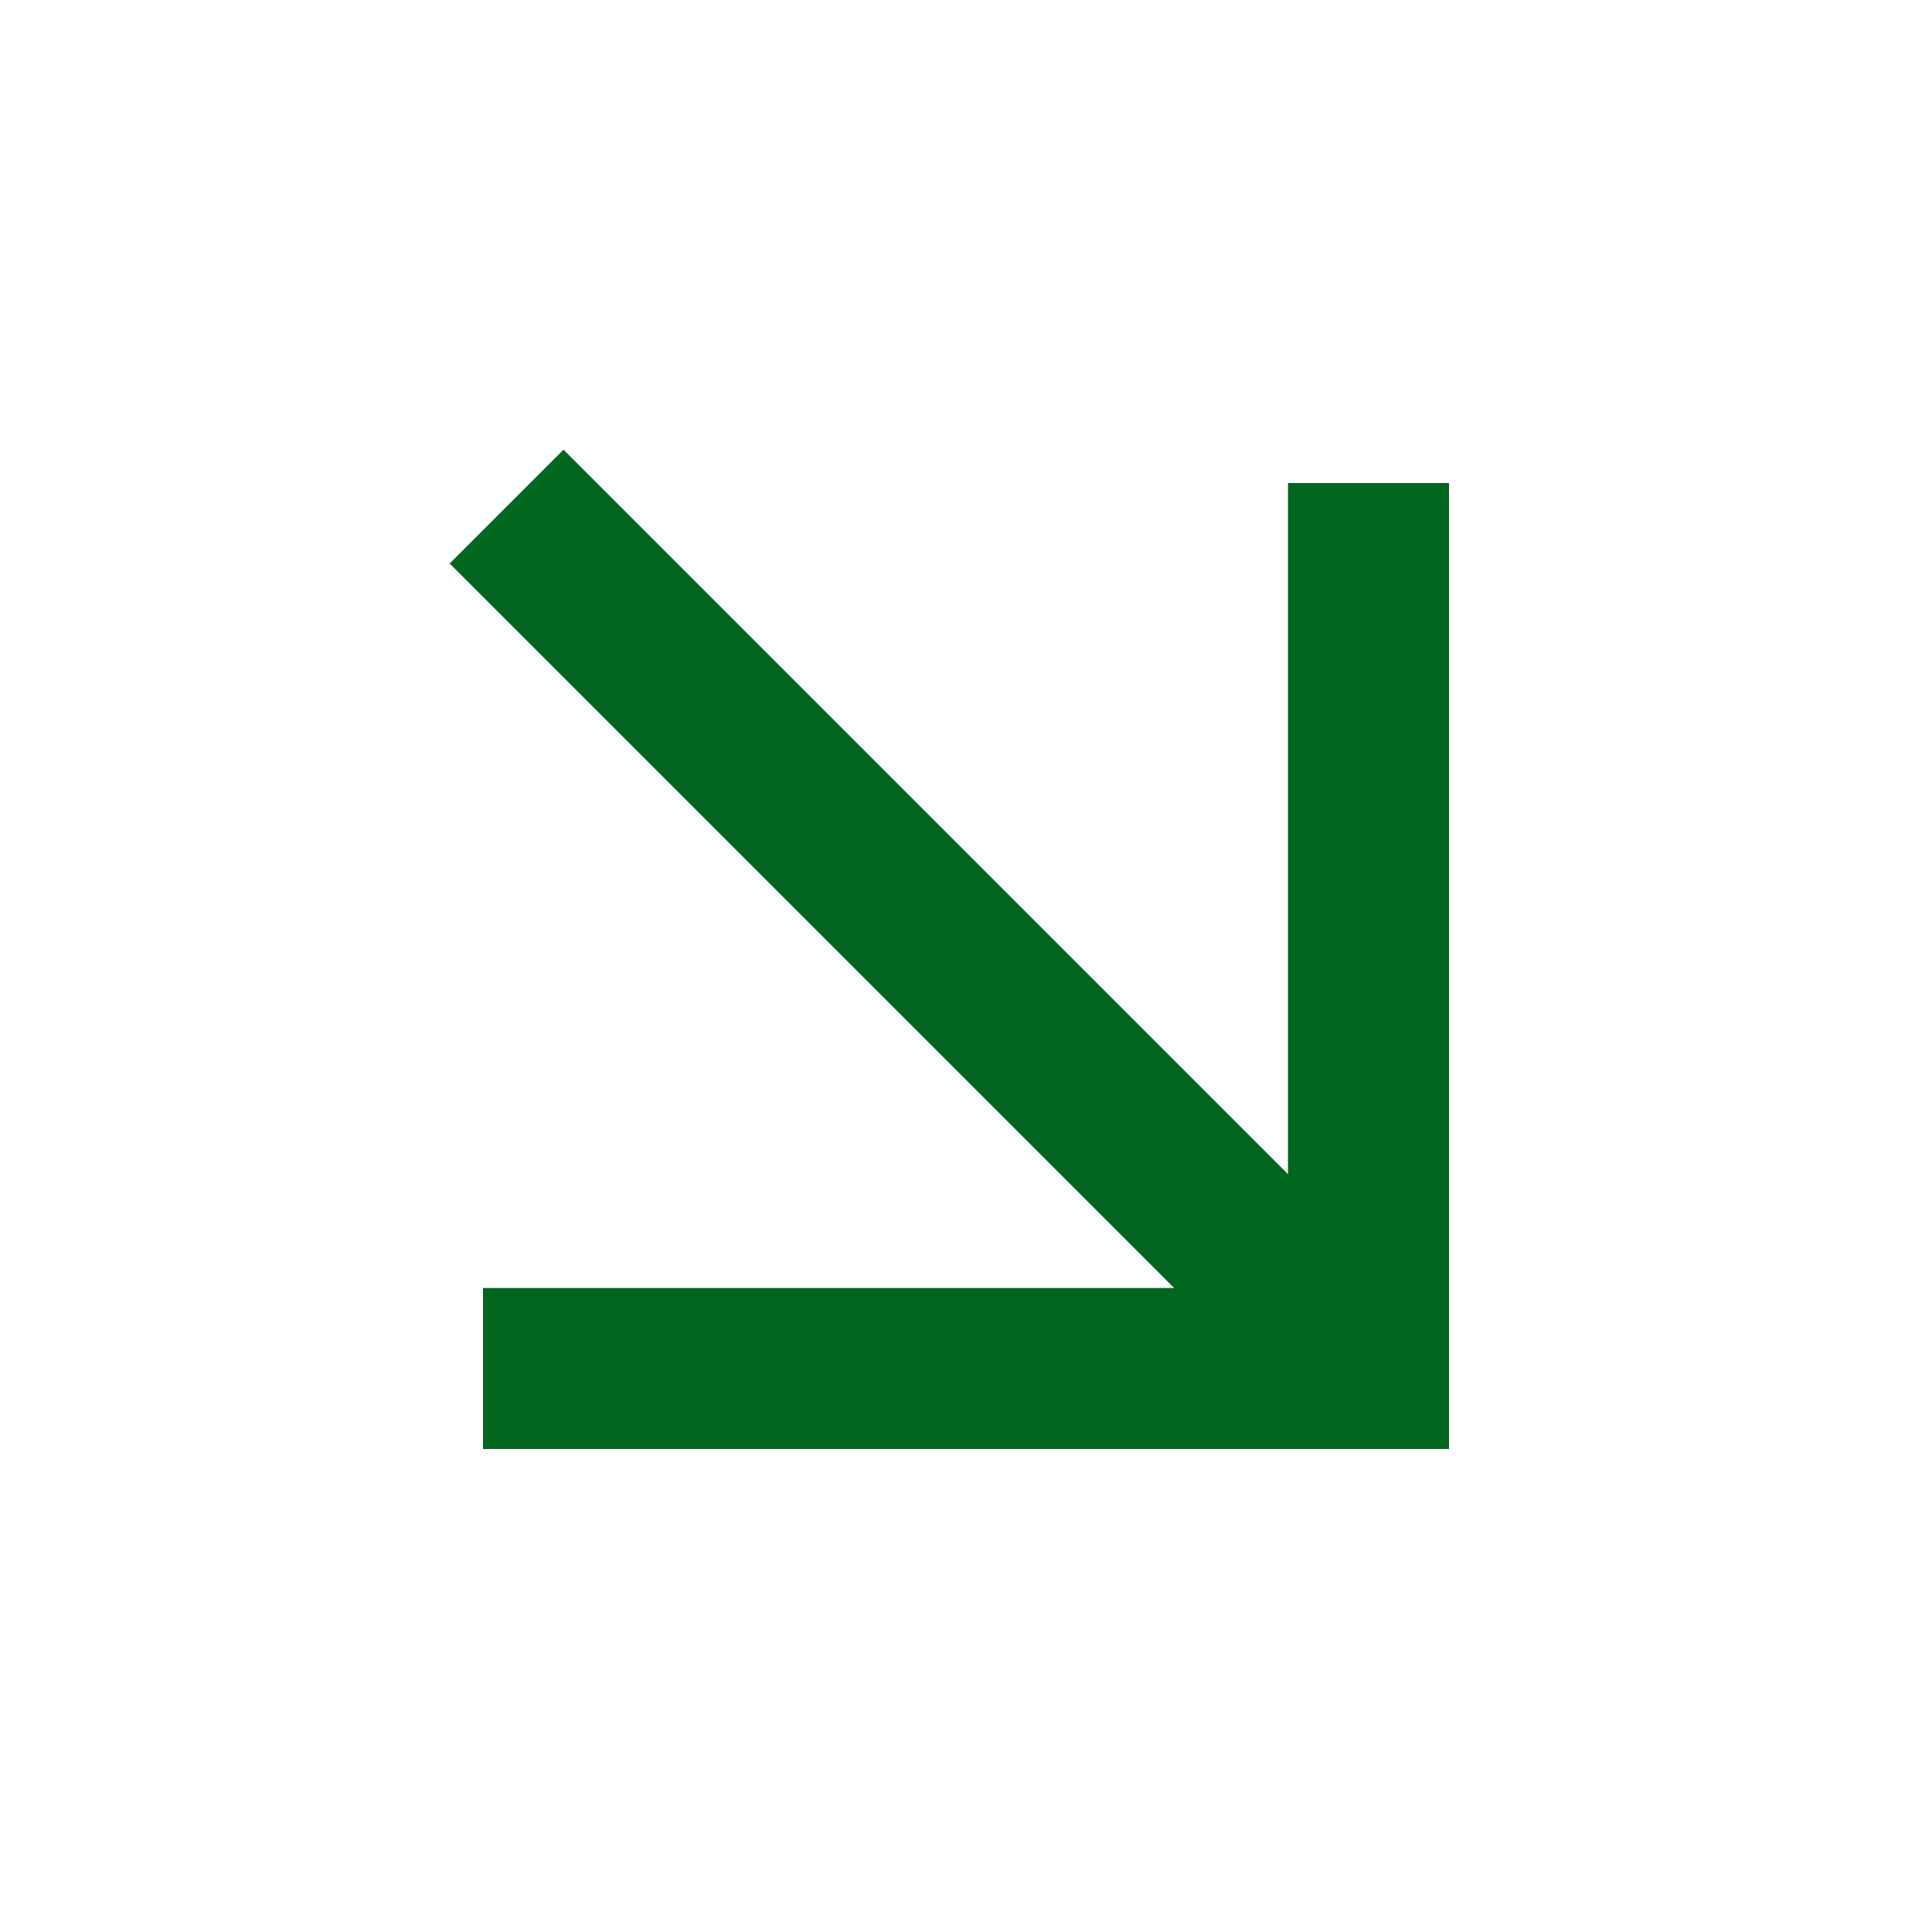 <?xml version="1.0" encoding="UTF-8"?> <svg xmlns="http://www.w3.org/2000/svg" width="24" height="24" viewBox="0 0 24 24" fill="none"><rect width="24" height="24" fill="white"></rect><path d="M7 7L16 16" stroke="#01671E" stroke-width="2" stroke-linecap="square" stroke-linejoin="round"></path><path d="M17 7V17H7" stroke="#01671E" stroke-width="2" stroke-linecap="square"></path></svg> 